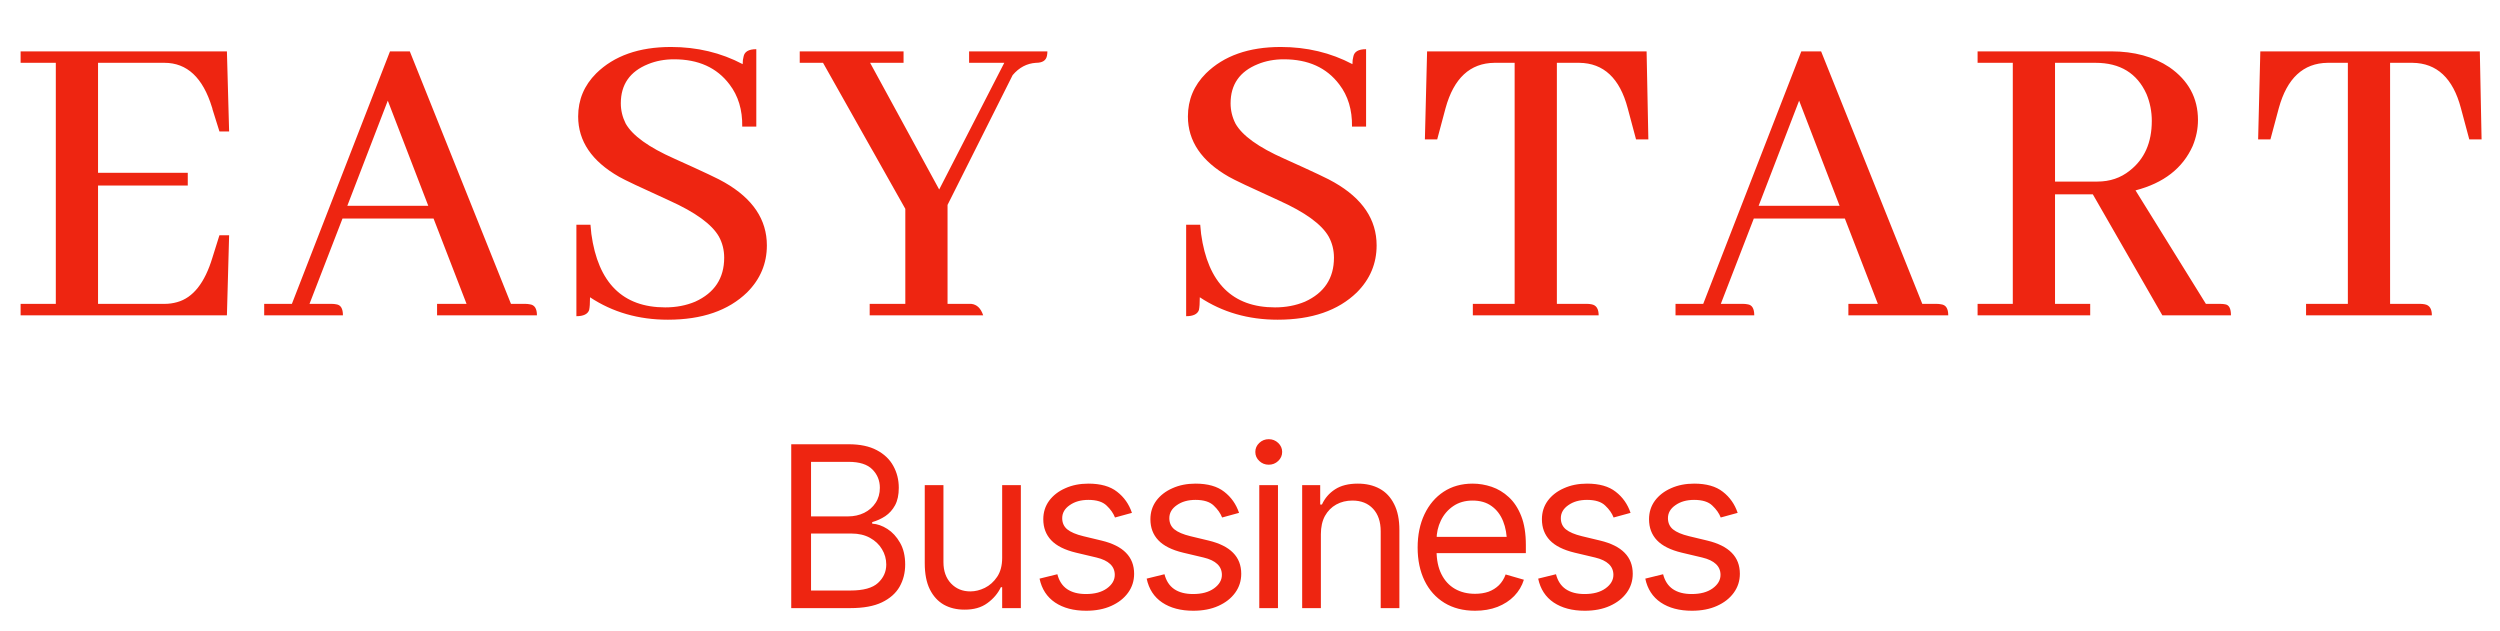 <?xml version="1.0" encoding="UTF-8"?> <svg xmlns="http://www.w3.org/2000/svg" width="111" height="28" viewBox="0 0 111 28" fill="none"><path d="M10.173 5.836H9.743L9.431 4.84C9.431 4.814 9.424 4.788 9.411 4.762C9.008 3.447 8.305 2.789 7.302 2.789H4.353V7.672H8.337V8.238H4.353V13.492H7.302C7.497 13.492 7.686 13.466 7.868 13.414C8.571 13.219 9.092 12.561 9.431 11.441L9.743 10.445H10.173L10.075 14H0.915V13.492H2.478V2.789H0.915V2.281H10.075L10.173 5.836ZM23.84 14H19.406V13.492H20.715L19.25 9.703H15.207L13.742 13.492H14.738C14.803 13.492 14.868 13.499 14.933 13.512C15.129 13.538 15.226 13.7 15.226 14H11.73V13.492H12.96L17.316 2.281H18.195L22.687 13.492H23.332C23.397 13.492 23.462 13.499 23.527 13.512C23.735 13.538 23.84 13.7 23.84 14ZM19.015 9.137L17.218 4.469L15.421 9.137H19.015ZM34.049 10.895C34.049 11.702 33.756 12.398 33.17 12.984C32.337 13.792 31.165 14.195 29.654 14.195C28.352 14.195 27.2 13.863 26.197 13.199C26.197 13.46 26.184 13.648 26.158 13.766C26.093 13.948 25.904 14.039 25.592 14.039V9.977H26.217C26.23 10.107 26.243 10.243 26.256 10.387C26.555 12.561 27.649 13.648 29.537 13.648C30.019 13.648 30.462 13.564 30.865 13.395C31.725 13.004 32.154 12.353 32.154 11.441C32.154 11.103 32.076 10.79 31.92 10.504C31.607 9.957 30.872 9.423 29.713 8.902C28.45 8.329 27.708 7.978 27.486 7.848C26.275 7.158 25.67 6.266 25.67 5.172C25.67 4.43 25.937 3.792 26.471 3.258C27.265 2.477 28.372 2.086 29.791 2.086C30.95 2.086 32.011 2.34 32.975 2.848C32.975 2.717 32.988 2.607 33.014 2.516C33.053 2.294 33.242 2.184 33.58 2.184V5.621H32.955C32.968 4.879 32.779 4.254 32.389 3.746C31.829 3.004 31.009 2.633 29.928 2.633C29.511 2.633 29.127 2.704 28.775 2.848C27.968 3.173 27.564 3.753 27.564 4.586C27.564 4.898 27.636 5.198 27.779 5.484C28.079 6.018 28.801 6.539 29.947 7.047C31.223 7.62 31.965 7.971 32.174 8.102C33.424 8.818 34.049 9.749 34.049 10.895ZM43.653 14H38.614V13.492H40.196V9.273L36.543 2.789H35.508V2.281H40.118V2.789H38.633L41.7 8.414L44.59 2.789H43.028V2.281H46.504C46.504 2.346 46.498 2.411 46.485 2.477C46.446 2.685 46.283 2.789 45.996 2.789C45.593 2.815 45.248 2.997 44.961 3.336L42.071 9.098V13.492H43.125C43.373 13.518 43.549 13.688 43.653 14ZM61.122 10.895C61.122 11.702 60.829 12.398 60.243 12.984C59.41 13.792 58.238 14.195 56.728 14.195C55.426 14.195 54.273 13.863 53.271 13.199C53.271 13.46 53.258 13.648 53.232 13.766C53.166 13.948 52.978 14.039 52.665 14.039V9.977H53.29C53.303 10.107 53.316 10.243 53.329 10.387C53.629 12.561 54.722 13.648 56.611 13.648C57.092 13.648 57.535 13.564 57.939 13.395C58.798 13.004 59.228 12.353 59.228 11.441C59.228 11.103 59.15 10.79 58.993 10.504C58.681 9.957 57.945 9.423 56.786 8.902C55.523 8.329 54.781 7.978 54.56 7.848C53.349 7.158 52.743 6.266 52.743 5.172C52.743 4.43 53.01 3.792 53.544 3.258C54.338 2.477 55.445 2.086 56.864 2.086C58.023 2.086 59.084 2.34 60.048 2.848C60.048 2.717 60.061 2.607 60.087 2.516C60.126 2.294 60.315 2.184 60.654 2.184V5.621H60.029C60.041 4.879 59.853 4.254 59.462 3.746C58.902 3.004 58.082 2.633 57.001 2.633C56.584 2.633 56.2 2.704 55.849 2.848C55.041 3.173 54.638 3.753 54.638 4.586C54.638 4.898 54.709 5.198 54.853 5.484C55.152 6.018 55.875 6.539 57.021 7.047C58.297 7.62 59.039 7.971 59.247 8.102C60.497 8.818 61.122 9.749 61.122 10.895ZM70.98 14H65.394V13.492H67.25V2.789H66.351C65.27 2.802 64.548 3.473 64.183 4.801L63.812 6.188H63.265L63.363 2.281H73.109L73.187 6.188H72.64L72.269 4.801C71.918 3.473 71.201 2.802 70.121 2.789H69.125V13.492H70.472C70.537 13.492 70.603 13.499 70.668 13.512C70.876 13.551 70.98 13.713 70.98 14ZM86.502 14H82.068V13.492H83.377L81.912 9.703H77.869L76.404 13.492H77.4C77.466 13.492 77.531 13.499 77.596 13.512C77.791 13.538 77.889 13.7 77.889 14H74.393V13.492H75.623L79.978 2.281H80.857L85.35 13.492H85.994C86.059 13.492 86.124 13.499 86.189 13.512C86.398 13.538 86.502 13.7 86.502 14ZM81.678 9.137L79.881 4.469L78.084 9.137H81.678ZM92.805 14H87.805V13.492H89.368V2.789H87.805V2.281H93.743C94.758 2.281 95.618 2.516 96.321 2.984C97.167 3.57 97.59 4.352 97.59 5.328C97.59 5.719 97.512 6.103 97.356 6.48C96.913 7.47 96.067 8.128 94.817 8.453L97.942 13.492H98.586C98.665 13.492 98.736 13.499 98.801 13.512C98.97 13.538 99.055 13.7 99.055 14H96.008L92.922 8.629H91.243V13.492H92.805V14ZM93.04 2.789H91.243V8.062H93.118C93.677 8.062 94.159 7.9 94.563 7.574C95.214 7.066 95.54 6.331 95.54 5.367C95.54 4.951 95.461 4.553 95.305 4.176C94.888 3.251 94.133 2.789 93.04 2.789ZM107.975 14H102.389V13.492H104.245V2.789H103.346C102.266 2.802 101.543 3.473 101.179 4.801L100.807 6.188H100.261L100.358 2.281H110.104L110.182 6.188H109.636L109.264 4.801C108.913 3.473 108.197 2.802 107.116 2.789H106.12V13.492H107.468C107.533 13.492 107.598 13.499 107.663 13.512C107.871 13.551 107.975 13.713 107.975 14Z" fill="#EE2511"></path><path d="M35.131 27V19.725H37.68C38.184 19.725 38.601 19.812 38.93 19.988C39.258 20.161 39.503 20.394 39.662 20.686C39.825 20.98 39.906 21.303 39.906 21.658C39.906 21.971 39.851 22.23 39.74 22.435C39.63 22.636 39.485 22.797 39.306 22.918C39.127 23.035 38.933 23.123 38.725 23.182V23.25C38.949 23.263 39.174 23.341 39.398 23.484C39.623 23.628 39.81 23.831 39.96 24.095C40.113 24.358 40.19 24.682 40.19 25.066C40.19 25.431 40.106 25.76 39.94 26.053C39.774 26.342 39.512 26.574 39.154 26.746C38.8 26.915 38.334 27 37.758 27H35.131ZM36.01 26.219H37.758C38.334 26.219 38.742 26.106 38.983 25.882C39.227 25.657 39.35 25.385 39.35 25.066C39.35 24.819 39.286 24.591 39.159 24.383C39.035 24.174 38.858 24.007 38.627 23.88C38.396 23.753 38.122 23.689 37.807 23.689H36.01V26.219ZM36.01 22.928H37.65C37.914 22.928 38.153 22.876 38.368 22.771C38.583 22.664 38.752 22.516 38.876 22.327C39.003 22.135 39.066 21.912 39.066 21.658C39.066 21.339 38.956 21.067 38.734 20.843C38.513 20.618 38.161 20.506 37.68 20.506H36.01V22.928ZM44.496 24.773V21.541H45.326V27H44.496V26.072H44.438C44.307 26.349 44.107 26.585 43.837 26.78C43.57 26.976 43.23 27.072 42.816 27.068C42.475 27.068 42.172 26.995 41.908 26.849C41.645 26.699 41.436 26.471 41.283 26.165C41.133 25.859 41.059 25.473 41.059 25.008V21.541H41.889V24.959C41.889 25.353 42.001 25.669 42.226 25.906C42.453 26.144 42.742 26.261 43.09 26.258C43.298 26.258 43.51 26.206 43.725 26.102C43.943 25.994 44.125 25.831 44.272 25.613C44.421 25.392 44.496 25.112 44.496 24.773ZM50.258 22.771L49.506 22.977C49.434 22.791 49.31 22.615 49.135 22.449C48.962 22.28 48.692 22.195 48.324 22.195C47.992 22.195 47.715 22.273 47.494 22.43C47.273 22.583 47.162 22.775 47.162 23.006C47.162 23.214 47.237 23.38 47.387 23.504C47.54 23.628 47.777 23.729 48.1 23.807L48.91 24.002C49.395 24.119 49.757 24.3 49.994 24.544C50.235 24.788 50.355 25.099 50.355 25.477C50.355 25.789 50.266 26.069 50.087 26.316C49.908 26.564 49.659 26.759 49.34 26.902C49.021 27.046 48.65 27.117 48.227 27.117C47.67 27.117 47.209 26.995 46.845 26.751C46.483 26.507 46.254 26.154 46.156 25.691L46.947 25.496C47.022 25.789 47.165 26.009 47.377 26.155C47.592 26.302 47.872 26.375 48.217 26.375C48.604 26.375 48.913 26.292 49.145 26.126C49.379 25.957 49.496 25.756 49.496 25.525C49.496 25.141 49.226 24.884 48.685 24.754L47.777 24.539C47.276 24.419 46.908 24.235 46.674 23.987C46.44 23.74 46.322 23.429 46.322 23.055C46.322 22.745 46.408 22.472 46.581 22.234C46.757 21.997 46.996 21.811 47.299 21.678C47.602 21.541 47.943 21.473 48.324 21.473C48.868 21.473 49.293 21.593 49.599 21.834C49.908 22.072 50.128 22.384 50.258 22.771ZM55.014 22.771L54.262 22.977C54.19 22.791 54.066 22.615 53.891 22.449C53.718 22.28 53.448 22.195 53.08 22.195C52.748 22.195 52.471 22.273 52.25 22.43C52.029 22.583 51.918 22.775 51.918 23.006C51.918 23.214 51.993 23.38 52.143 23.504C52.296 23.628 52.533 23.729 52.855 23.807L53.666 24.002C54.151 24.119 54.512 24.3 54.75 24.544C54.991 24.788 55.111 25.099 55.111 25.477C55.111 25.789 55.022 26.069 54.843 26.316C54.664 26.564 54.415 26.759 54.096 26.902C53.777 27.046 53.406 27.117 52.982 27.117C52.426 27.117 51.965 26.995 51.601 26.751C51.239 26.507 51.01 26.154 50.912 25.691L51.703 25.496C51.778 25.789 51.921 26.009 52.133 26.155C52.348 26.302 52.628 26.375 52.973 26.375C53.36 26.375 53.669 26.292 53.9 26.126C54.135 25.957 54.252 25.756 54.252 25.525C54.252 25.141 53.982 24.884 53.441 24.754L52.533 24.539C52.032 24.419 51.664 24.235 51.43 23.987C51.195 23.74 51.078 23.429 51.078 23.055C51.078 22.745 51.164 22.472 51.337 22.234C51.513 21.997 51.752 21.811 52.055 21.678C52.357 21.541 52.699 21.473 53.08 21.473C53.624 21.473 54.048 21.593 54.355 21.834C54.664 22.072 54.883 22.384 55.014 22.771ZM55.912 27V21.541H56.742V27H55.912ZM56.332 20.633C56.169 20.633 56.029 20.578 55.912 20.467C55.795 20.356 55.736 20.223 55.736 20.066C55.736 19.91 55.795 19.777 55.912 19.666C56.029 19.555 56.169 19.5 56.332 19.5C56.495 19.5 56.635 19.555 56.752 19.666C56.869 19.777 56.928 19.91 56.928 20.066C56.928 20.223 56.869 20.356 56.752 20.467C56.635 20.578 56.495 20.633 56.332 20.633ZM58.647 23.719V27H57.816V21.541H58.617V22.4H58.695C58.822 22.12 59.016 21.896 59.276 21.727C59.537 21.557 59.874 21.473 60.287 21.473C60.655 21.473 60.977 21.547 61.254 21.697C61.531 21.847 61.745 22.075 61.898 22.381C62.055 22.684 62.133 23.068 62.133 23.533V27H61.303V23.592C61.303 23.165 61.19 22.832 60.966 22.591C60.741 22.347 60.435 22.225 60.048 22.225C59.781 22.225 59.542 22.283 59.33 22.4C59.118 22.518 58.951 22.687 58.827 22.908C58.707 23.13 58.647 23.4 58.647 23.719ZM65.492 27.117C64.968 27.117 64.514 27 64.13 26.766C63.749 26.531 63.456 26.204 63.251 25.784C63.046 25.361 62.943 24.871 62.943 24.314C62.943 23.755 63.044 23.261 63.246 22.835C63.448 22.409 63.731 22.075 64.096 21.834C64.463 21.593 64.893 21.473 65.385 21.473C65.668 21.473 65.95 21.52 66.23 21.614C66.509 21.709 66.763 21.862 66.991 22.073C67.222 22.285 67.406 22.565 67.543 22.913C67.68 23.261 67.748 23.689 67.748 24.197V24.559H63.539V23.836H67.294L66.908 24.109C66.908 23.745 66.851 23.421 66.737 23.138C66.623 22.855 66.453 22.631 66.225 22.469C66 22.306 65.72 22.225 65.385 22.225C65.049 22.225 64.761 22.308 64.52 22.474C64.283 22.636 64.101 22.85 63.974 23.113C63.847 23.377 63.783 23.66 63.783 23.963V24.441C63.783 24.855 63.855 25.205 63.998 25.491C64.141 25.778 64.341 25.996 64.599 26.145C64.856 26.292 65.154 26.365 65.492 26.365C65.71 26.365 65.909 26.334 66.088 26.273C66.267 26.207 66.421 26.111 66.552 25.984C66.682 25.854 66.781 25.695 66.85 25.506L67.66 25.74C67.576 26.014 67.432 26.255 67.231 26.463C67.032 26.668 66.784 26.829 66.488 26.946C66.192 27.06 65.86 27.117 65.492 27.117ZM72.397 22.771L71.644 22.977C71.573 22.791 71.449 22.615 71.273 22.449C71.101 22.28 70.831 22.195 70.463 22.195C70.131 22.195 69.854 22.273 69.633 22.43C69.412 22.583 69.301 22.775 69.301 23.006C69.301 23.214 69.376 23.38 69.525 23.504C69.678 23.628 69.916 23.729 70.238 23.807L71.049 24.002C71.534 24.119 71.895 24.3 72.133 24.544C72.374 24.788 72.494 25.099 72.494 25.477C72.494 25.789 72.405 26.069 72.226 26.316C72.046 26.564 71.797 26.759 71.478 26.902C71.159 27.046 70.788 27.117 70.365 27.117C69.809 27.117 69.348 26.995 68.983 26.751C68.622 26.507 68.393 26.154 68.295 25.691L69.086 25.496C69.161 25.789 69.304 26.009 69.516 26.155C69.731 26.302 70.01 26.375 70.356 26.375C70.743 26.375 71.052 26.292 71.283 26.126C71.518 25.957 71.635 25.756 71.635 25.525C71.635 25.141 71.365 24.884 70.824 24.754L69.916 24.539C69.415 24.419 69.047 24.235 68.812 23.987C68.578 23.74 68.461 23.429 68.461 23.055C68.461 22.745 68.547 22.472 68.72 22.234C68.895 21.997 69.135 21.811 69.438 21.678C69.74 21.541 70.082 21.473 70.463 21.473C71.007 21.473 71.431 21.593 71.737 21.834C72.046 22.072 72.266 22.384 72.397 22.771ZM77.152 22.771L76.4 22.977C76.329 22.791 76.205 22.615 76.029 22.449C75.857 22.28 75.587 22.195 75.219 22.195C74.887 22.195 74.61 22.273 74.389 22.43C74.167 22.583 74.057 22.775 74.057 23.006C74.057 23.214 74.132 23.38 74.281 23.504C74.434 23.628 74.672 23.729 74.994 23.807L75.805 24.002C76.29 24.119 76.651 24.3 76.889 24.544C77.13 24.788 77.25 25.099 77.25 25.477C77.25 25.789 77.16 26.069 76.981 26.316C76.802 26.564 76.553 26.759 76.234 26.902C75.915 27.046 75.544 27.117 75.121 27.117C74.564 27.117 74.104 26.995 73.739 26.751C73.378 26.507 73.148 26.154 73.051 25.691L73.842 25.496C73.917 25.789 74.06 26.009 74.272 26.155C74.486 26.302 74.766 26.375 75.111 26.375C75.499 26.375 75.808 26.292 76.039 26.126C76.273 25.957 76.391 25.756 76.391 25.525C76.391 25.141 76.12 24.884 75.58 24.754L74.672 24.539C74.171 24.419 73.803 24.235 73.568 23.987C73.334 23.74 73.217 23.429 73.217 23.055C73.217 22.745 73.303 22.472 73.476 22.234C73.651 21.997 73.891 21.811 74.193 21.678C74.496 21.541 74.838 21.473 75.219 21.473C75.762 21.473 76.187 21.593 76.493 21.834C76.802 22.072 77.022 22.384 77.152 22.771Z" fill="#EE2511"></path></svg> 